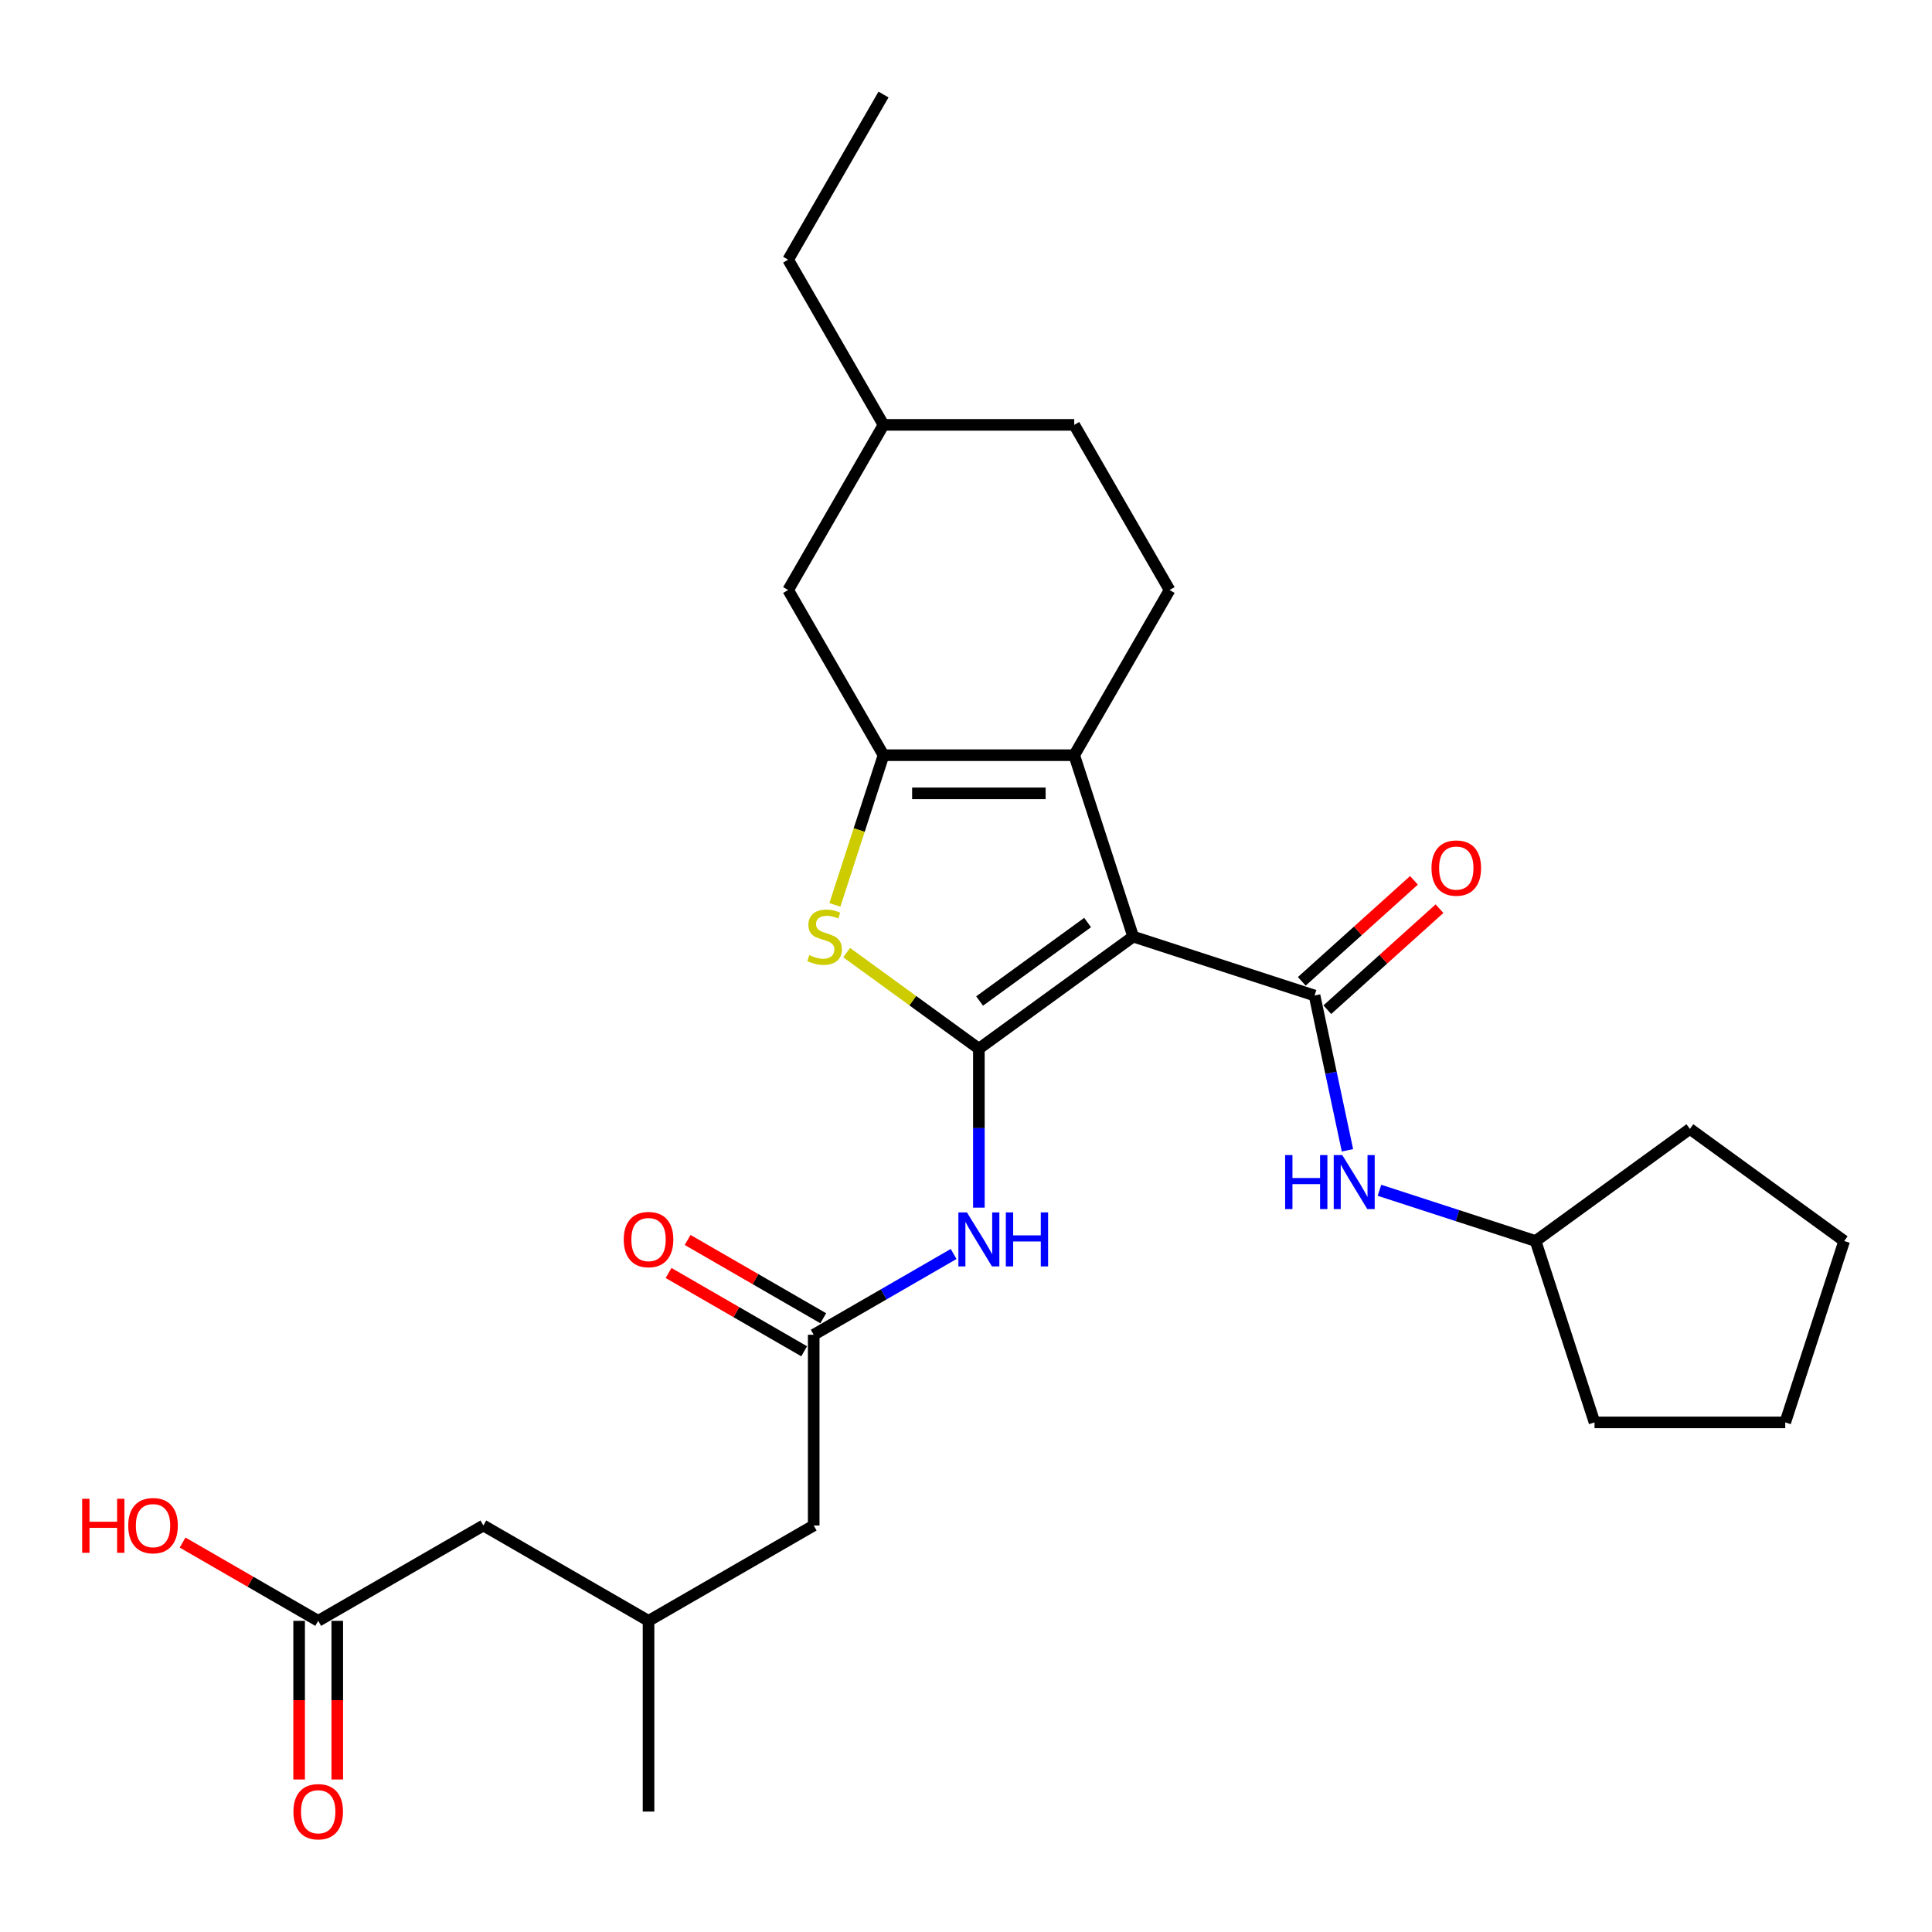 <?xml version='1.0' encoding='iso-8859-1'?>
<svg version='1.1' baseProfile='full'
              xmlns='http://www.w3.org/2000/svg'
                      xmlns:rdkit='http://www.rdkit.org/xml'
                      xmlns:xlink='http://www.w3.org/1999/xlink'
                  xml:space='preserve'
width='1000px' height='1000px' viewBox='0 0 1000 1000'>
<!-- END OF HEADER -->
<rect style='opacity:1.0;fill:#FFFFFF;stroke:none' width='1000' height='1000' x='0' y='0'> </rect>
<path class='bond-0' d='M 586.526,484.776 L 506.663,542.8' style='fill:none;fill-rule:evenodd;stroke:#000000;stroke-width:6px;stroke-linecap:butt;stroke-linejoin:miter;stroke-opacity:1' />
<path class='bond-0' d='M 562.942,477.507 L 507.037,518.123' style='fill:none;fill-rule:evenodd;stroke:#000000;stroke-width:6px;stroke-linecap:butt;stroke-linejoin:miter;stroke-opacity:1' />
<path class='bond-1' d='M 586.526,484.776 L 556.021,390.891' style='fill:none;fill-rule:evenodd;stroke:#000000;stroke-width:6px;stroke-linecap:butt;stroke-linejoin:miter;stroke-opacity:1' />
<path class='bond-3' d='M 586.526,484.776 L 680.41,515.281' style='fill:none;fill-rule:evenodd;stroke:#000000;stroke-width:6px;stroke-linecap:butt;stroke-linejoin:miter;stroke-opacity:1' />
<path class='bond-4' d='M 506.663,542.8 L 472.447,517.94' style='fill:none;fill-rule:evenodd;stroke:#000000;stroke-width:6px;stroke-linecap:butt;stroke-linejoin:miter;stroke-opacity:1' />
<path class='bond-4' d='M 472.447,517.94 L 438.231,493.081' style='fill:none;fill-rule:evenodd;stroke:#CCCC00;stroke-width:6px;stroke-linecap:butt;stroke-linejoin:miter;stroke-opacity:1' />
<path class='bond-5' d='M 506.663,542.8 L 506.663,583.935' style='fill:none;fill-rule:evenodd;stroke:#000000;stroke-width:6px;stroke-linecap:butt;stroke-linejoin:miter;stroke-opacity:1' />
<path class='bond-5' d='M 506.663,583.935 L 506.663,625.07' style='fill:none;fill-rule:evenodd;stroke:#0000FF;stroke-width:6px;stroke-linecap:butt;stroke-linejoin:miter;stroke-opacity:1' />
<path class='bond-2' d='M 556.021,390.891 L 457.305,390.891' style='fill:none;fill-rule:evenodd;stroke:#000000;stroke-width:6px;stroke-linecap:butt;stroke-linejoin:miter;stroke-opacity:1' />
<path class='bond-2' d='M 541.213,410.634 L 472.112,410.634' style='fill:none;fill-rule:evenodd;stroke:#000000;stroke-width:6px;stroke-linecap:butt;stroke-linejoin:miter;stroke-opacity:1' />
<path class='bond-8' d='M 556.021,390.891 L 605.379,305.4' style='fill:none;fill-rule:evenodd;stroke:#000000;stroke-width:6px;stroke-linecap:butt;stroke-linejoin:miter;stroke-opacity:1' />
<path class='bond-9' d='M 457.305,390.891 L 407.947,305.4' style='fill:none;fill-rule:evenodd;stroke:#000000;stroke-width:6px;stroke-linecap:butt;stroke-linejoin:miter;stroke-opacity:1' />
<path class='bond-28' d='M 457.305,390.891 L 444.718,429.63' style='fill:none;fill-rule:evenodd;stroke:#000000;stroke-width:6px;stroke-linecap:butt;stroke-linejoin:miter;stroke-opacity:1' />
<path class='bond-28' d='M 444.718,429.63 L 432.131,468.369' style='fill:none;fill-rule:evenodd;stroke:#CCCC00;stroke-width:6px;stroke-linecap:butt;stroke-linejoin:miter;stroke-opacity:1' />
<path class='bond-7' d='M 680.41,515.281 L 688.925,555.337' style='fill:none;fill-rule:evenodd;stroke:#000000;stroke-width:6px;stroke-linecap:butt;stroke-linejoin:miter;stroke-opacity:1' />
<path class='bond-7' d='M 688.925,555.337 L 697.439,595.394' style='fill:none;fill-rule:evenodd;stroke:#0000FF;stroke-width:6px;stroke-linecap:butt;stroke-linejoin:miter;stroke-opacity:1' />
<path class='bond-10' d='M 687.016,522.617 L 716.046,496.478' style='fill:none;fill-rule:evenodd;stroke:#000000;stroke-width:6px;stroke-linecap:butt;stroke-linejoin:miter;stroke-opacity:1' />
<path class='bond-10' d='M 716.046,496.478 L 745.075,470.34' style='fill:none;fill-rule:evenodd;stroke:#FF0000;stroke-width:6px;stroke-linecap:butt;stroke-linejoin:miter;stroke-opacity:1' />
<path class='bond-10' d='M 673.805,507.945 L 702.835,481.806' style='fill:none;fill-rule:evenodd;stroke:#000000;stroke-width:6px;stroke-linecap:butt;stroke-linejoin:miter;stroke-opacity:1' />
<path class='bond-10' d='M 702.835,481.806 L 731.864,455.668' style='fill:none;fill-rule:evenodd;stroke:#FF0000;stroke-width:6px;stroke-linecap:butt;stroke-linejoin:miter;stroke-opacity:1' />
<path class='bond-6' d='M 493.593,649.062 L 457.382,669.968' style='fill:none;fill-rule:evenodd;stroke:#0000FF;stroke-width:6px;stroke-linecap:butt;stroke-linejoin:miter;stroke-opacity:1' />
<path class='bond-6' d='M 457.382,669.968 L 421.172,690.874' style='fill:none;fill-rule:evenodd;stroke:#000000;stroke-width:6px;stroke-linecap:butt;stroke-linejoin:miter;stroke-opacity:1' />
<path class='bond-12' d='M 426.108,682.325 L 391.013,662.063' style='fill:none;fill-rule:evenodd;stroke:#000000;stroke-width:6px;stroke-linecap:butt;stroke-linejoin:miter;stroke-opacity:1' />
<path class='bond-12' d='M 391.013,662.063 L 355.918,641.801' style='fill:none;fill-rule:evenodd;stroke:#FF0000;stroke-width:6px;stroke-linecap:butt;stroke-linejoin:miter;stroke-opacity:1' />
<path class='bond-12' d='M 416.236,699.423 L 381.141,679.161' style='fill:none;fill-rule:evenodd;stroke:#000000;stroke-width:6px;stroke-linecap:butt;stroke-linejoin:miter;stroke-opacity:1' />
<path class='bond-12' d='M 381.141,679.161 L 346.047,658.899' style='fill:none;fill-rule:evenodd;stroke:#FF0000;stroke-width:6px;stroke-linecap:butt;stroke-linejoin:miter;stroke-opacity:1' />
<path class='bond-14' d='M 421.172,690.874 L 421.172,789.59' style='fill:none;fill-rule:evenodd;stroke:#000000;stroke-width:6px;stroke-linecap:butt;stroke-linejoin:miter;stroke-opacity:1' />
<path class='bond-18' d='M 714.005,616.086 L 754.412,629.216' style='fill:none;fill-rule:evenodd;stroke:#0000FF;stroke-width:6px;stroke-linecap:butt;stroke-linejoin:miter;stroke-opacity:1' />
<path class='bond-18' d='M 754.412,629.216 L 794.819,642.345' style='fill:none;fill-rule:evenodd;stroke:#000000;stroke-width:6px;stroke-linecap:butt;stroke-linejoin:miter;stroke-opacity:1' />
<path class='bond-16' d='M 605.379,305.4 L 556.021,219.91' style='fill:none;fill-rule:evenodd;stroke:#000000;stroke-width:6px;stroke-linecap:butt;stroke-linejoin:miter;stroke-opacity:1' />
<path class='bond-29' d='M 407.947,305.4 L 457.305,219.91' style='fill:none;fill-rule:evenodd;stroke:#000000;stroke-width:6px;stroke-linecap:butt;stroke-linejoin:miter;stroke-opacity:1' />
<path class='bond-11' d='M 164.7,838.948 L 250.191,789.59' style='fill:none;fill-rule:evenodd;stroke:#000000;stroke-width:6px;stroke-linecap:butt;stroke-linejoin:miter;stroke-opacity:1' />
<path class='bond-13' d='M 154.828,838.948 L 154.828,880.004' style='fill:none;fill-rule:evenodd;stroke:#000000;stroke-width:6px;stroke-linecap:butt;stroke-linejoin:miter;stroke-opacity:1' />
<path class='bond-13' d='M 154.828,880.004 L 154.828,921.06' style='fill:none;fill-rule:evenodd;stroke:#FF0000;stroke-width:6px;stroke-linecap:butt;stroke-linejoin:miter;stroke-opacity:1' />
<path class='bond-13' d='M 174.572,838.948 L 174.572,880.004' style='fill:none;fill-rule:evenodd;stroke:#000000;stroke-width:6px;stroke-linecap:butt;stroke-linejoin:miter;stroke-opacity:1' />
<path class='bond-13' d='M 174.572,880.004 L 174.572,921.06' style='fill:none;fill-rule:evenodd;stroke:#FF0000;stroke-width:6px;stroke-linecap:butt;stroke-linejoin:miter;stroke-opacity:1' />
<path class='bond-19' d='M 164.7,838.948 L 129.605,818.686' style='fill:none;fill-rule:evenodd;stroke:#000000;stroke-width:6px;stroke-linecap:butt;stroke-linejoin:miter;stroke-opacity:1' />
<path class='bond-19' d='M 129.605,818.686 L 94.51,798.424' style='fill:none;fill-rule:evenodd;stroke:#FF0000;stroke-width:6px;stroke-linecap:butt;stroke-linejoin:miter;stroke-opacity:1' />
<path class='bond-17' d='M 421.172,789.59 L 335.681,838.948' style='fill:none;fill-rule:evenodd;stroke:#000000;stroke-width:6px;stroke-linecap:butt;stroke-linejoin:miter;stroke-opacity:1' />
<path class='bond-15' d='M 250.191,789.59 L 335.681,838.948' style='fill:none;fill-rule:evenodd;stroke:#000000;stroke-width:6px;stroke-linecap:butt;stroke-linejoin:miter;stroke-opacity:1' />
<path class='bond-20' d='M 556.021,219.91 L 457.305,219.91' style='fill:none;fill-rule:evenodd;stroke:#000000;stroke-width:6px;stroke-linecap:butt;stroke-linejoin:miter;stroke-opacity:1' />
<path class='bond-21' d='M 335.681,838.948 L 335.681,937.664' style='fill:none;fill-rule:evenodd;stroke:#000000;stroke-width:6px;stroke-linecap:butt;stroke-linejoin:miter;stroke-opacity:1' />
<path class='bond-23' d='M 794.819,642.345 L 874.682,584.321' style='fill:none;fill-rule:evenodd;stroke:#000000;stroke-width:6px;stroke-linecap:butt;stroke-linejoin:miter;stroke-opacity:1' />
<path class='bond-24' d='M 794.819,642.345 L 825.324,736.229' style='fill:none;fill-rule:evenodd;stroke:#000000;stroke-width:6px;stroke-linecap:butt;stroke-linejoin:miter;stroke-opacity:1' />
<path class='bond-22' d='M 457.305,219.91 L 407.947,134.419' style='fill:none;fill-rule:evenodd;stroke:#000000;stroke-width:6px;stroke-linecap:butt;stroke-linejoin:miter;stroke-opacity:1' />
<path class='bond-25' d='M 407.947,134.419 L 457.305,48.928' style='fill:none;fill-rule:evenodd;stroke:#000000;stroke-width:6px;stroke-linecap:butt;stroke-linejoin:miter;stroke-opacity:1' />
<path class='bond-27' d='M 874.682,584.321 L 954.545,642.345' style='fill:none;fill-rule:evenodd;stroke:#000000;stroke-width:6px;stroke-linecap:butt;stroke-linejoin:miter;stroke-opacity:1' />
<path class='bond-26' d='M 825.324,736.229 L 924.04,736.229' style='fill:none;fill-rule:evenodd;stroke:#000000;stroke-width:6px;stroke-linecap:butt;stroke-linejoin:miter;stroke-opacity:1' />
<path class='bond-30' d='M 924.04,736.229 L 954.545,642.345' style='fill:none;fill-rule:evenodd;stroke:#000000;stroke-width:6px;stroke-linecap:butt;stroke-linejoin:miter;stroke-opacity:1' />
<path  class='atom-5' d='M 418.902 494.371
Q 419.218 494.489, 420.521 495.042
Q 421.824 495.595, 423.246 495.95
Q 424.707 496.266, 426.128 496.266
Q 428.774 496.266, 430.314 495.003
Q 431.854 493.7, 431.854 491.449
Q 431.854 489.909, 431.064 488.961
Q 430.314 488.014, 429.129 487.5
Q 427.945 486.987, 425.971 486.395
Q 423.483 485.644, 421.982 484.934
Q 420.521 484.223, 419.455 482.722
Q 418.429 481.222, 418.429 478.695
Q 418.429 475.181, 420.798 473.009
Q 423.206 470.837, 427.945 470.837
Q 431.183 470.837, 434.855 472.377
L 433.947 475.417
Q 430.59 474.035, 428.063 474.035
Q 425.339 474.035, 423.838 475.181
Q 422.338 476.286, 422.377 478.221
Q 422.377 479.721, 423.127 480.63
Q 423.917 481.538, 425.023 482.051
Q 426.168 482.565, 428.063 483.157
Q 430.59 483.947, 432.091 484.736
Q 433.591 485.526, 434.658 487.145
Q 435.763 488.724, 435.763 491.449
Q 435.763 495.319, 433.157 497.411
Q 430.59 499.465, 426.286 499.465
Q 423.799 499.465, 421.903 498.912
Q 420.048 498.399, 417.836 497.49
L 418.902 494.371
' fill='#CCCC00'/>
<path  class='atom-6' d='M 500.483 627.538
L 509.644 642.345
Q 510.552 643.806, 512.013 646.452
Q 513.474 649.097, 513.553 649.255
L 513.553 627.538
L 517.265 627.538
L 517.265 655.494
L 513.435 655.494
L 503.603 639.305
Q 502.457 637.409, 501.233 635.237
Q 500.049 633.066, 499.693 632.394
L 499.693 655.494
L 496.061 655.494
L 496.061 627.538
L 500.483 627.538
' fill='#0000FF'/>
<path  class='atom-6' d='M 520.621 627.538
L 524.412 627.538
L 524.412 639.423
L 538.706 639.423
L 538.706 627.538
L 542.497 627.538
L 542.497 655.494
L 538.706 655.494
L 538.706 642.582
L 524.412 642.582
L 524.412 655.494
L 520.621 655.494
L 520.621 627.538
' fill='#0000FF'/>
<path  class='atom-8' d='M 665.18 597.861
L 668.97 597.861
L 668.97 609.747
L 683.265 609.747
L 683.265 597.861
L 687.055 597.861
L 687.055 625.818
L 683.265 625.818
L 683.265 612.906
L 668.97 612.906
L 668.97 625.818
L 665.18 625.818
L 665.18 597.861
' fill='#0000FF'/>
<path  class='atom-8' d='M 694.755 597.861
L 703.916 612.669
Q 704.824 614.13, 706.285 616.776
Q 707.746 619.421, 707.825 619.579
L 707.825 597.861
L 711.537 597.861
L 711.537 625.818
L 707.707 625.818
L 697.875 609.628
Q 696.729 607.733, 695.505 605.561
Q 694.321 603.39, 693.965 602.718
L 693.965 625.818
L 690.333 625.818
L 690.333 597.861
L 694.755 597.861
' fill='#0000FF'/>
<path  class='atom-11' d='M 740.938 449.306
Q 740.938 442.593, 744.255 438.842
Q 747.571 435.091, 753.771 435.091
Q 759.97 435.091, 763.287 438.842
Q 766.604 442.593, 766.604 449.306
Q 766.604 456.097, 763.248 459.967
Q 759.891 463.797, 753.771 463.797
Q 747.611 463.797, 744.255 459.967
Q 740.938 456.137, 740.938 449.306
M 753.771 460.638
Q 758.035 460.638, 760.326 457.795
Q 762.655 454.913, 762.655 449.306
Q 762.655 443.817, 760.326 441.053
Q 758.035 438.249, 753.771 438.249
Q 749.506 438.249, 747.177 441.014
Q 744.886 443.778, 744.886 449.306
Q 744.886 454.952, 747.177 457.795
Q 749.506 460.638, 753.771 460.638
' fill='#FF0000'/>
<path  class='atom-13' d='M 322.848 641.595
Q 322.848 634.882, 326.165 631.131
Q 329.482 627.38, 335.681 627.38
Q 341.881 627.38, 345.198 631.131
Q 348.514 634.882, 348.514 641.595
Q 348.514 648.386, 345.158 652.256
Q 341.802 656.086, 335.681 656.086
Q 329.521 656.086, 326.165 652.256
Q 322.848 648.426, 322.848 641.595
M 335.681 652.927
Q 339.946 652.927, 342.236 650.084
Q 344.566 647.202, 344.566 641.595
Q 344.566 636.106, 342.236 633.342
Q 339.946 630.539, 335.681 630.539
Q 331.417 630.539, 329.087 633.303
Q 326.797 636.067, 326.797 641.595
Q 326.797 647.241, 329.087 650.084
Q 331.417 652.927, 335.681 652.927
' fill='#FF0000'/>
<path  class='atom-14' d='M 151.867 937.743
Q 151.867 931.031, 155.184 927.279
Q 158.501 923.528, 164.7 923.528
Q 170.899 923.528, 174.216 927.279
Q 177.533 931.031, 177.533 937.743
Q 177.533 944.535, 174.177 948.405
Q 170.82 952.235, 164.7 952.235
Q 158.54 952.235, 155.184 948.405
Q 151.867 944.574, 151.867 937.743
M 164.7 949.076
Q 168.965 949.076, 171.255 946.233
Q 173.584 943.35, 173.584 937.743
Q 173.584 932.255, 171.255 929.491
Q 168.965 926.687, 164.7 926.687
Q 160.435 926.687, 158.106 929.451
Q 155.816 932.215, 155.816 937.743
Q 155.816 943.39, 158.106 946.233
Q 160.435 949.076, 164.7 949.076
' fill='#FF0000'/>
<path  class='atom-20' d='M 42.526 775.77
L 46.317 775.77
L 46.317 787.655
L 60.611 787.655
L 60.611 775.77
L 64.402 775.77
L 64.402 803.726
L 60.611 803.726
L 60.611 790.814
L 46.317 790.814
L 46.317 803.726
L 42.526 803.726
L 42.526 775.77
' fill='#FF0000'/>
<path  class='atom-20' d='M 66.376 789.669
Q 66.376 782.956, 69.693 779.205
Q 73.01 775.454, 79.209 775.454
Q 85.409 775.454, 88.725 779.205
Q 92.042 782.956, 92.042 789.669
Q 92.042 796.461, 88.686 800.33
Q 85.33 804.161, 79.209 804.161
Q 73.049 804.161, 69.693 800.33
Q 66.376 796.5, 66.376 789.669
M 79.209 801.002
Q 83.474 801.002, 85.764 798.159
Q 88.094 795.276, 88.094 789.669
Q 88.094 784.18, 85.764 781.416
Q 83.474 778.613, 79.209 778.613
Q 74.945 778.613, 72.615 781.377
Q 70.325 784.141, 70.325 789.669
Q 70.325 795.316, 72.615 798.159
Q 74.945 801.002, 79.209 801.002
' fill='#FF0000'/>
</svg>
